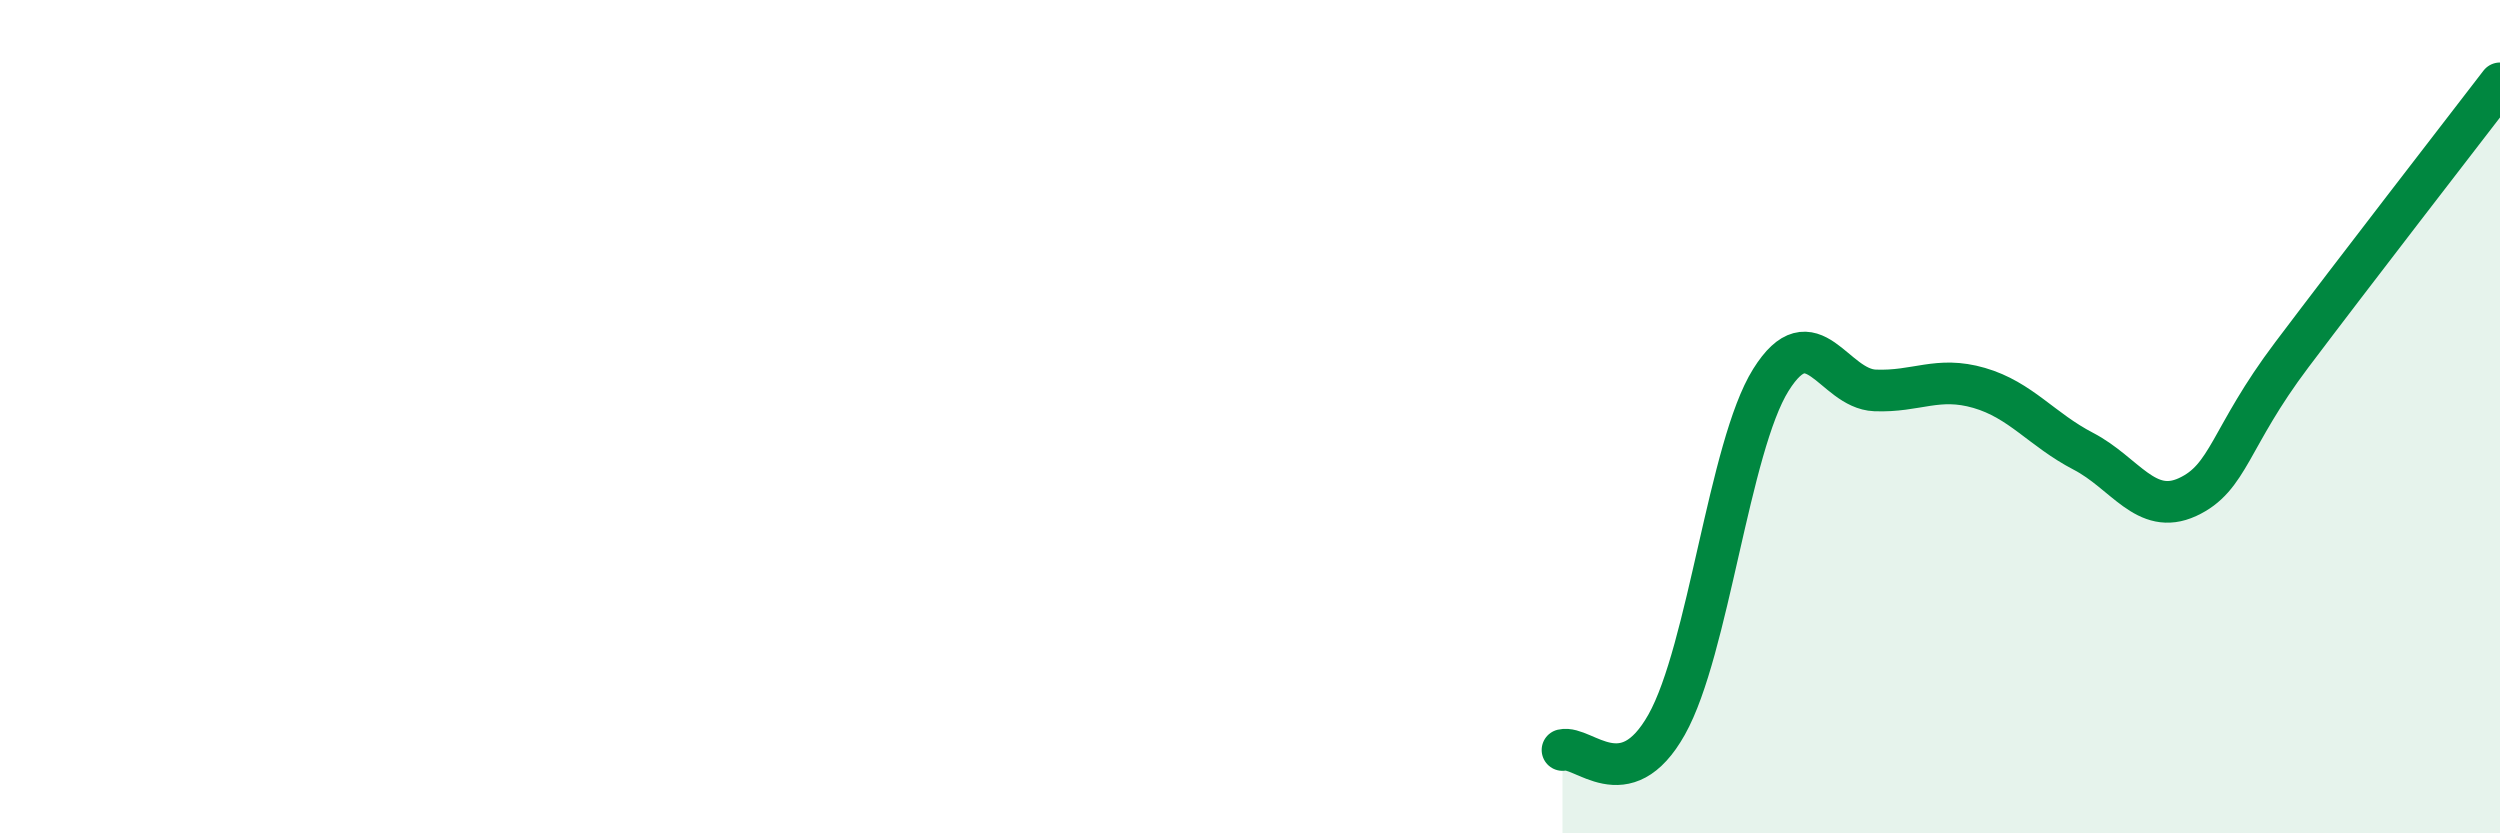 
    <svg width="60" height="20" viewBox="0 0 60 20" xmlns="http://www.w3.org/2000/svg">
      <path
        d="M 37.5,18 C 38,17.88 39,19.17 40,17.39 C 41,15.61 41.5,10.72 42.5,9.12 C 43.5,7.52 44,9.33 45,9.37 C 46,9.41 46.5,9.02 47.5,9.31 C 48.5,9.6 49,10.31 50,10.83 C 51,11.35 51.5,12.39 52.5,11.93 C 53.5,11.47 53.5,10.51 55,8.52 C 56.5,6.53 59,3.3 60,2L60 20L37.5 20Z"
        fill="#008740"
        opacity="0.1"
        stroke-linecap="round"
        stroke-linejoin="round"
      />
      <path
        d="M 37.5,18 C 38,17.88 39,19.17 40,17.39 C 41,15.61 41.5,10.72 42.5,9.12 C 43.5,7.52 44,9.33 45,9.37 C 46,9.41 46.5,9.02 47.5,9.31 C 48.5,9.6 49,10.31 50,10.83 C 51,11.35 51.5,12.39 52.5,11.93 C 53.5,11.47 53.5,10.51 55,8.52 C 56.5,6.53 59,3.3 60,2"
        stroke="#008740"
        stroke-width="1"
        fill="none"
        stroke-linecap="round"
        stroke-linejoin="round"
      />
    </svg>
  